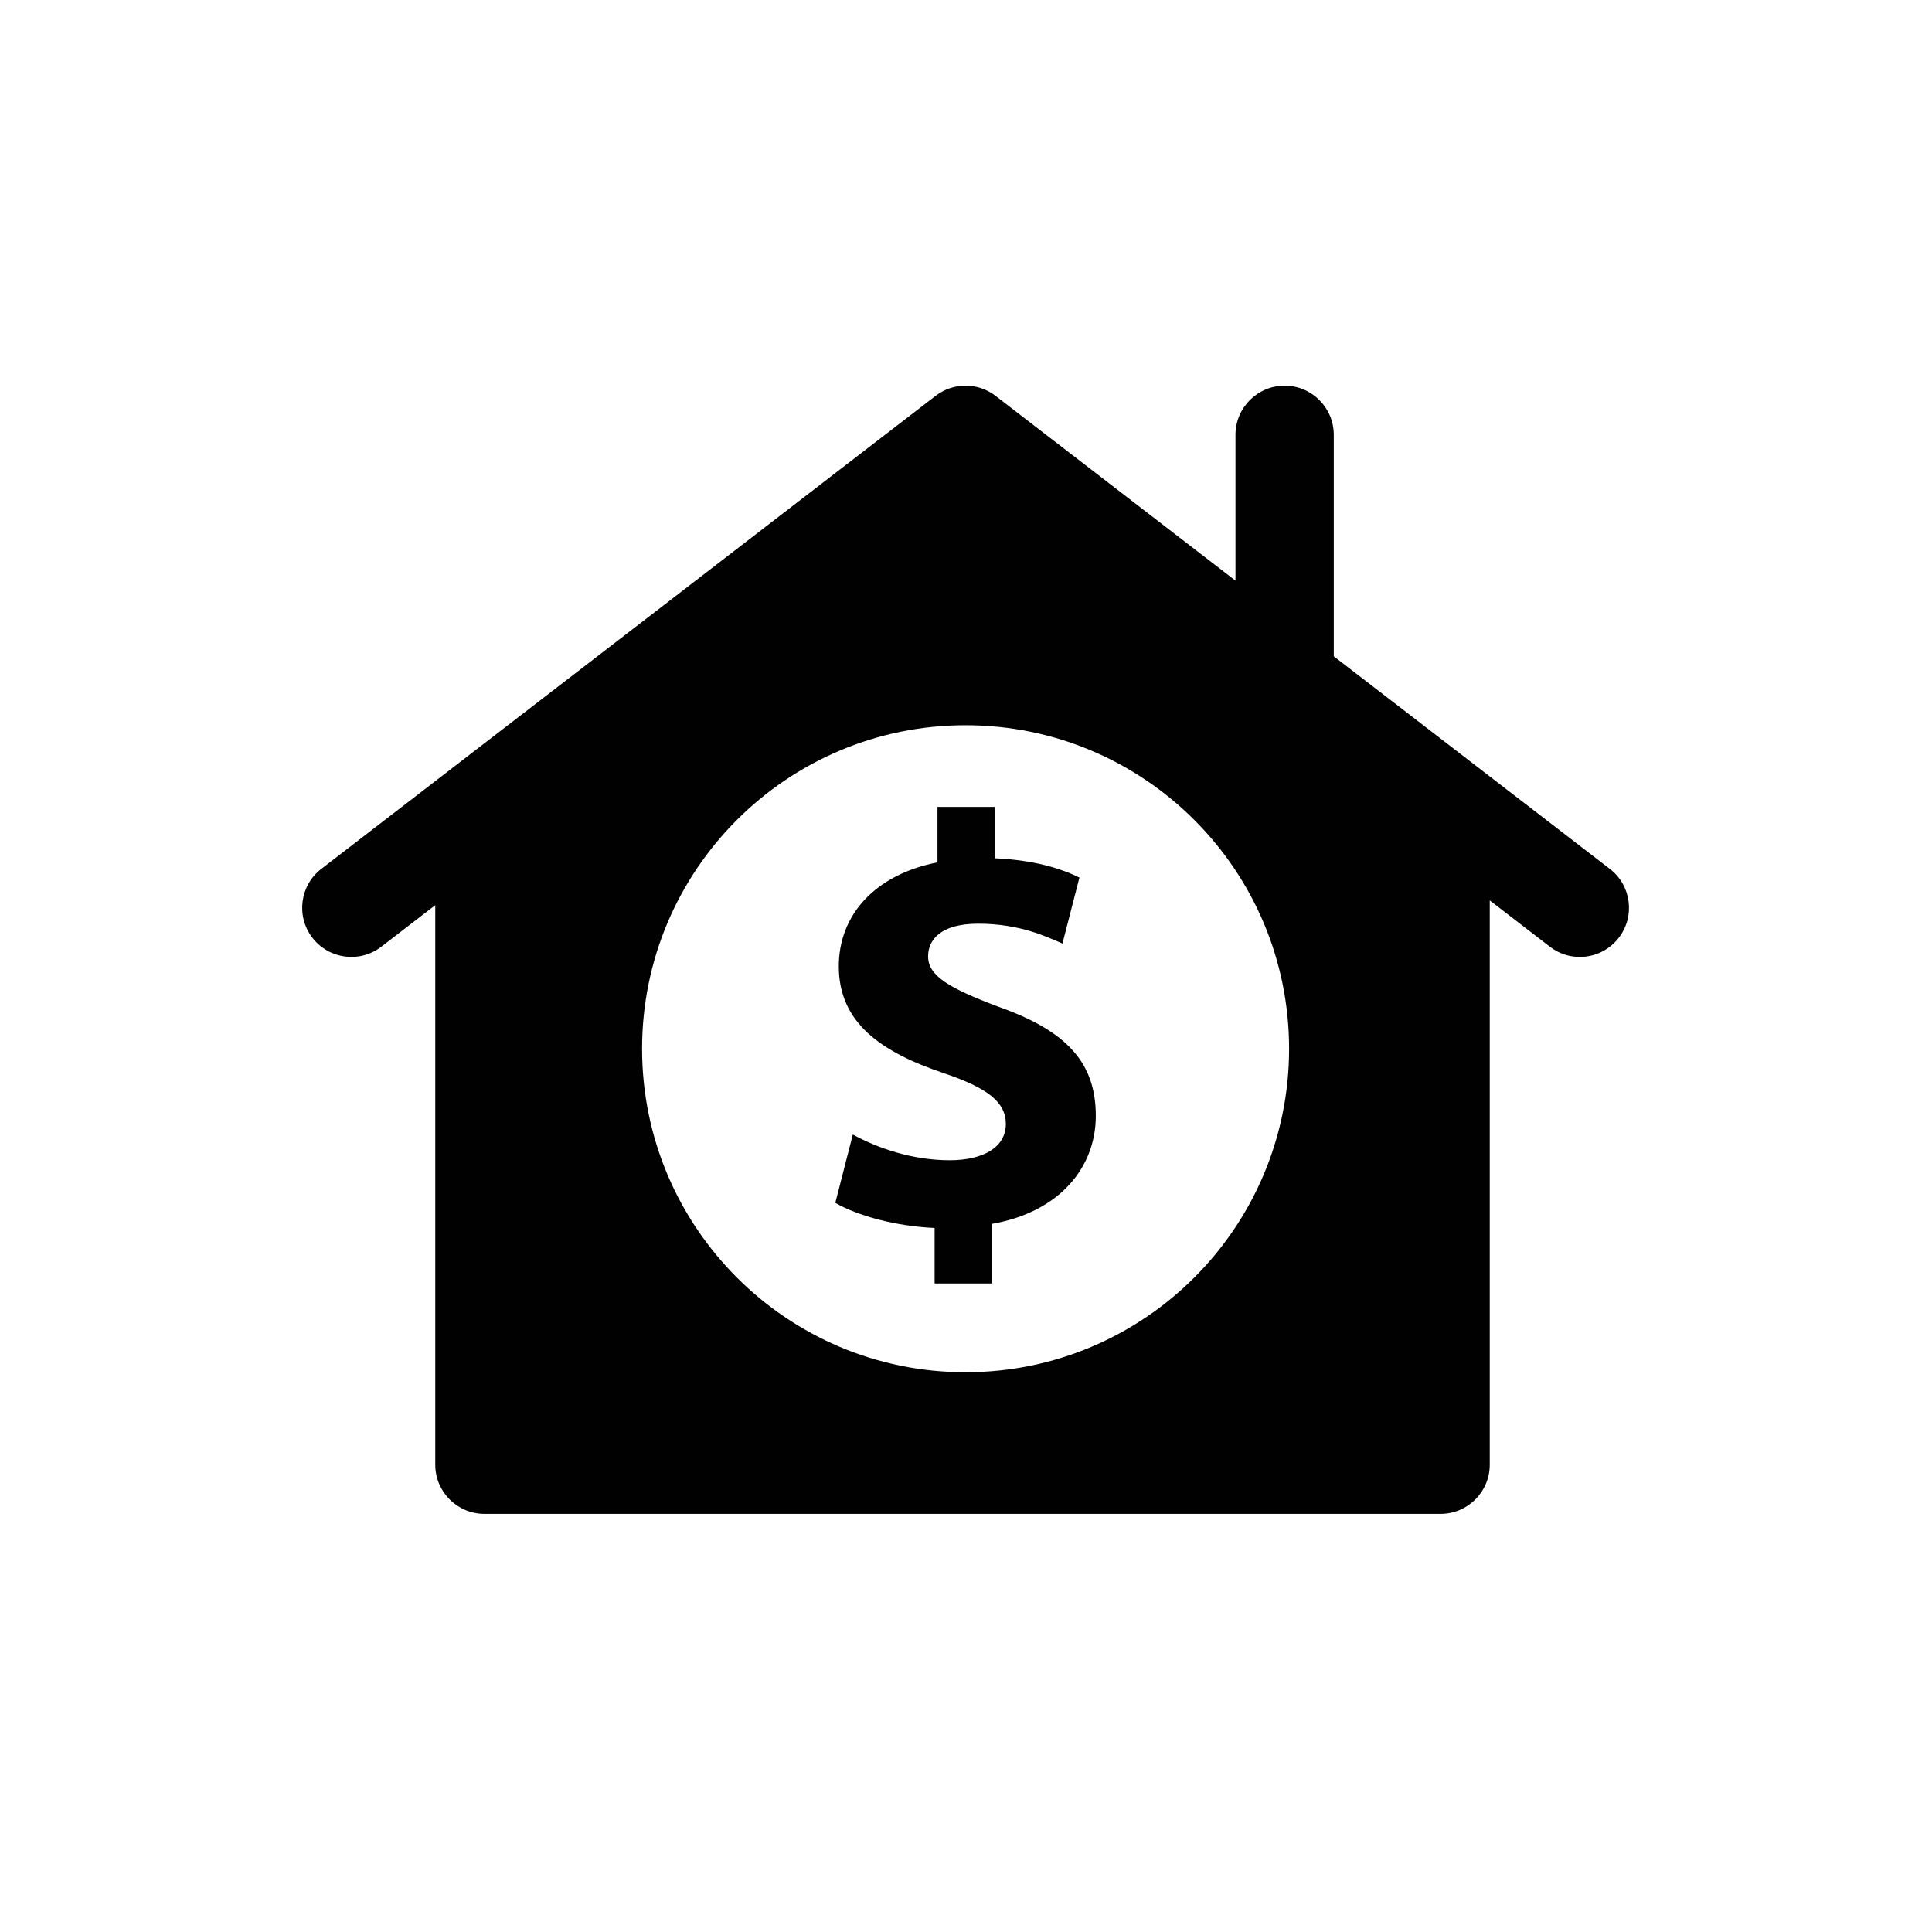 <?xml version="1.0" encoding="utf-8"?>
<!-- Generator: Adobe Illustrator 16.0.4, SVG Export Plug-In . SVG Version: 6.00 Build 0)  -->
<!DOCTYPE svg PUBLIC "-//W3C//DTD SVG 1.1//EN" "http://www.w3.org/Graphics/SVG/1.1/DTD/svg11.dtd">
<svg version="1.1" id="Capa_1" xmlns="http://www.w3.org/2000/svg" xmlns:xlink="http://www.w3.org/1999/xlink" x="0px" y="0px"
	 width="100px" height="100px" viewBox="0 0 100 100" enable-background="new 0 0 100 100" xml:space="preserve">
<g>
	<path fill="#010101" d="M83.323,44.973L69.036,33.971V22.506c0-1.404-1.14-2.544-2.544-2.544s-2.544,1.14-2.544,2.544v7.547
		L51.529,20.49c-0.914-0.704-2.188-0.704-3.104,0L16.632,44.973c-1.112,0.856-1.32,2.453-0.463,3.565
		c0.857,1.113,2.454,1.321,3.567,0.464l2.793-2.15v28.962c0,1.402,1.14,2.543,2.544,2.543h49.491c1.403,0,2.545-1.141,2.545-2.543
		V46.606l3.111,2.396c0.463,0.356,1.008,0.529,1.549,0.529c0.763,0,1.517-0.342,2.019-0.993
		C84.645,47.426,84.438,45.829,83.323,44.973z M49.978,71.027c-9.247,0-16.744-7.498-16.744-16.744
		c0-9.248,7.497-16.745,16.744-16.745c9.249,0,16.745,7.497,16.745,16.745C66.723,63.529,59.227,71.027,49.978,71.027z"/>
	<path fill="#010101" d="M51.665,52.104c-2.568-0.968-3.627-1.604-3.627-2.602c0-0.846,0.635-1.692,2.601-1.692
		c2.176,0,3.566,0.695,4.354,1.027l0.878-3.416c-0.998-0.483-2.358-0.906-4.386-0.997v-2.66h-2.962v2.872
		c-3.234,0.634-5.107,2.721-5.107,5.381c0,2.932,2.205,4.443,5.441,5.532c2.236,0.756,3.205,1.48,3.205,2.629
		c0,1.209-1.18,1.875-2.901,1.875c-1.965,0-3.749-0.636-5.019-1.33l-0.906,3.536c1.148,0.665,3.113,1.209,5.139,1.3v2.873h2.963
		v-3.084c3.477-0.604,5.381-2.902,5.381-5.593C56.714,55.034,55.264,53.372,51.665,52.104z"/>
</g>
</svg>
